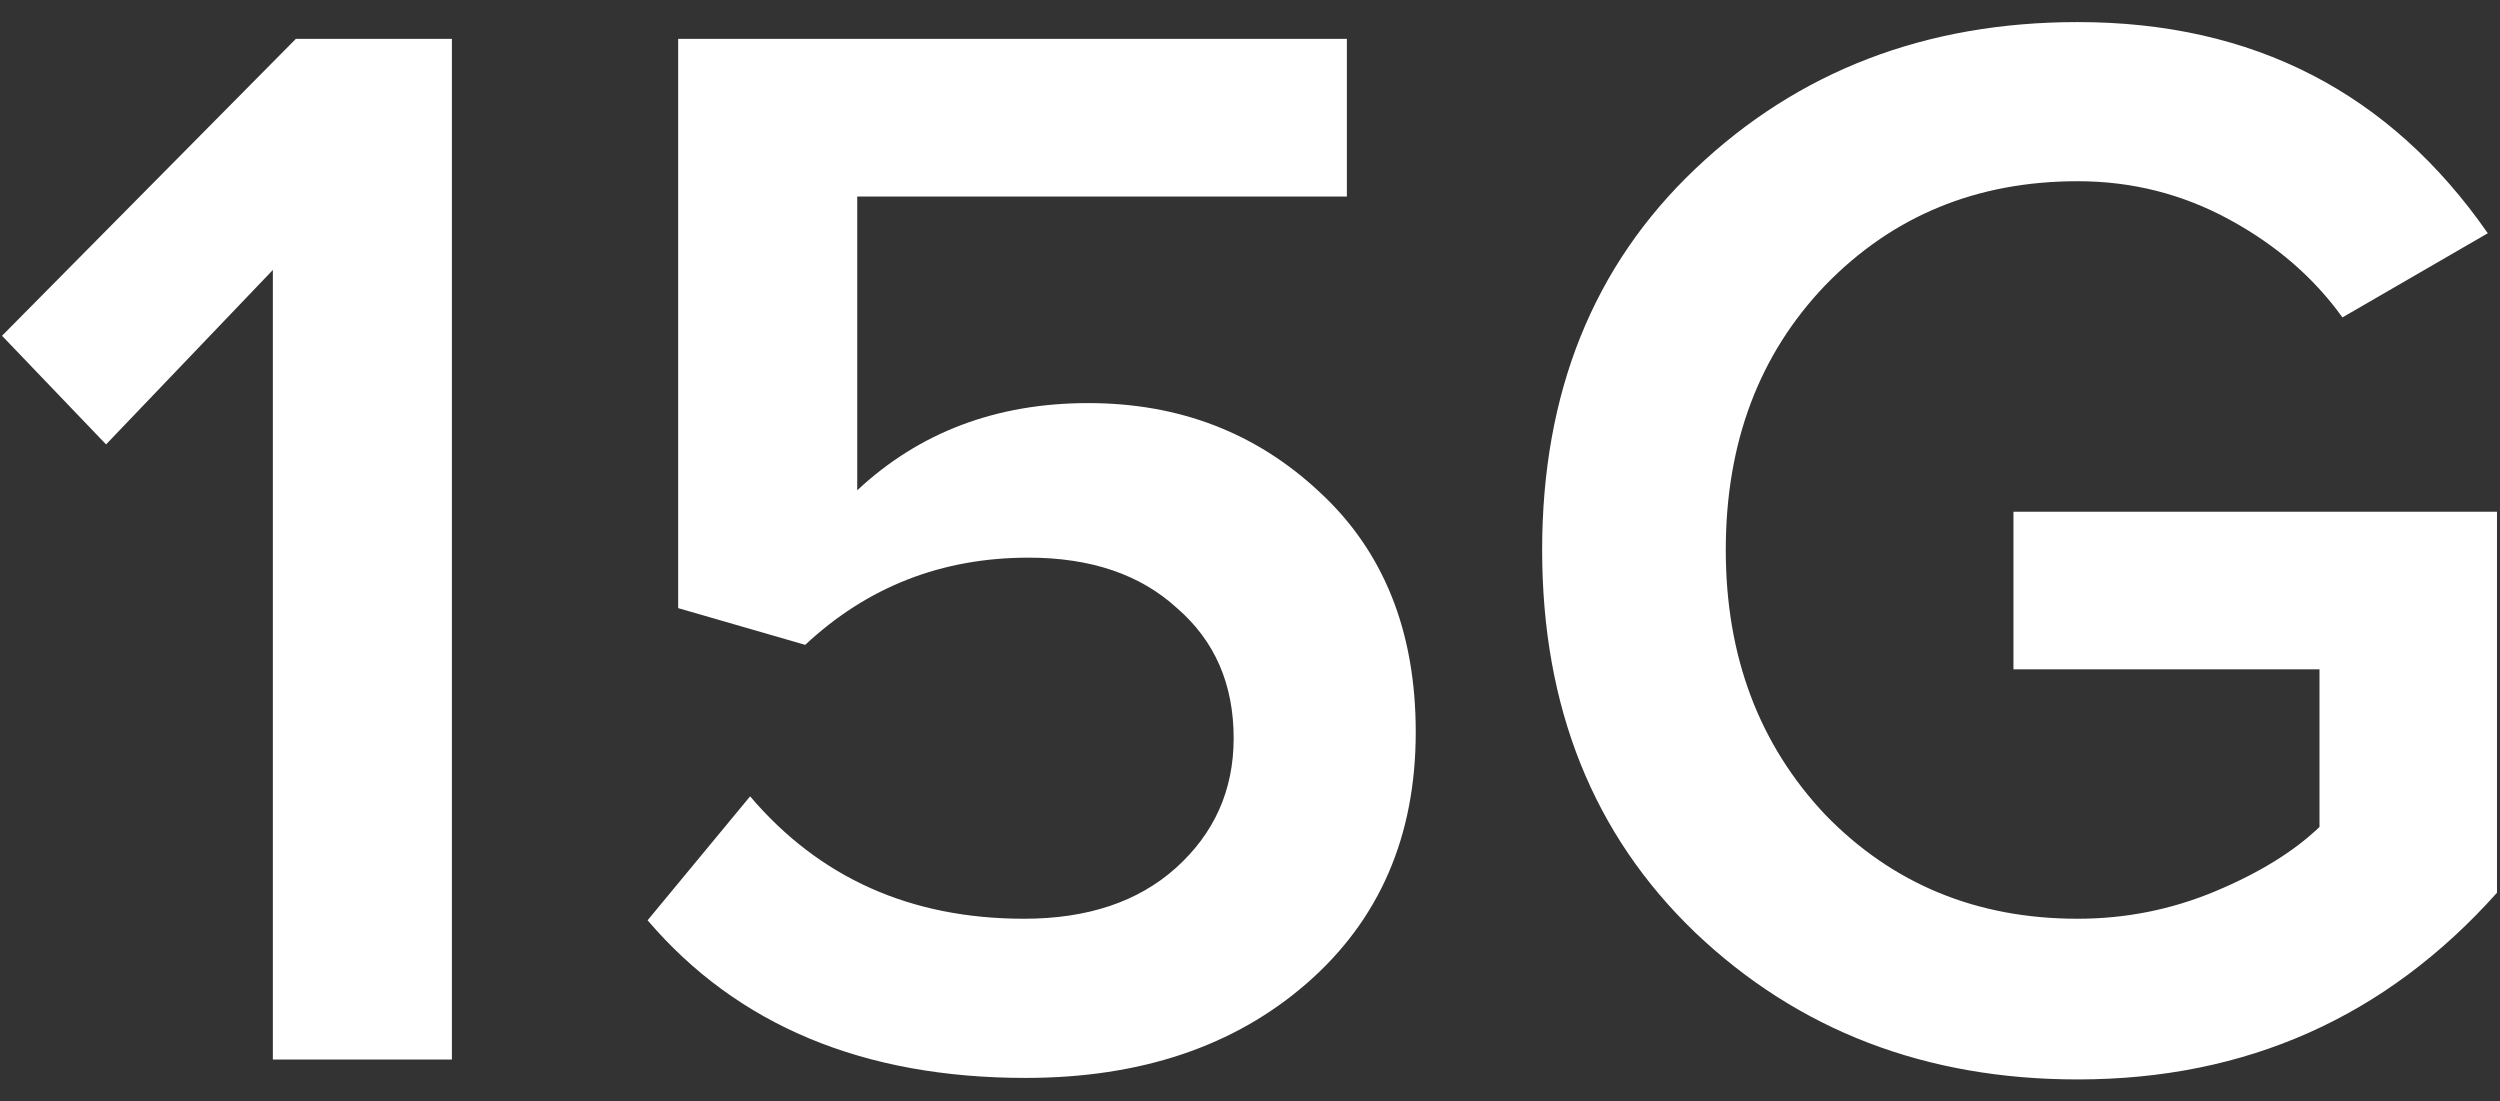 <svg xmlns="http://www.w3.org/2000/svg" fill="none" viewBox="0 0 84 37" height="37" width="84">
<rect x="0" y="0" width="84" height="37" fill="#333333" stroke="none"/>
<path fill="white" d="M15.184 35.601H9.168V9.071L3.564 14.932L0.068 11.282L9.94 1.307H15.184V35.601ZM34.458 36.218C29.008 36.218 24.775 34.452 21.759 30.922L25.204 26.757C27.534 29.499 30.602 30.87 34.407 30.87C36.532 30.87 38.229 30.305 39.497 29.174C40.799 28.008 41.451 26.552 41.451 24.804C41.451 22.987 40.816 21.53 39.548 20.433C38.314 19.302 36.652 18.737 34.561 18.737C31.648 18.737 29.145 19.714 27.055 21.667L22.787 20.433V1.307H45.255V6.603H28.803V16.474C30.893 14.521 33.481 13.544 36.566 13.544C39.617 13.544 42.205 14.538 44.33 16.526C46.489 18.514 47.569 21.205 47.569 24.598C47.569 28.094 46.352 30.905 43.919 33.03C41.485 35.155 38.331 36.218 34.458 36.218ZM69.811 36.269C64.704 36.269 60.419 34.624 56.958 31.333C53.53 28.043 51.816 23.758 51.816 18.48C51.816 13.201 53.53 8.934 56.958 5.677C60.419 2.387 64.704 0.742 69.811 0.742C75.707 0.742 80.3 3.107 83.59 7.837L78.706 10.665C77.746 9.328 76.478 8.231 74.901 7.374C73.325 6.517 71.628 6.089 69.811 6.089C66.418 6.089 63.59 7.254 61.328 9.585C59.1 11.916 57.986 14.881 57.986 18.48C57.986 22.044 59.1 25.009 61.328 27.374C63.59 29.705 66.418 30.87 69.811 30.87C71.422 30.87 72.965 30.562 74.439 29.945C75.912 29.328 77.078 28.608 77.935 27.786V22.49H67.652V17.194H83.899V29.996C80.163 34.178 75.467 36.269 69.811 36.269Z"></path>
</svg>
